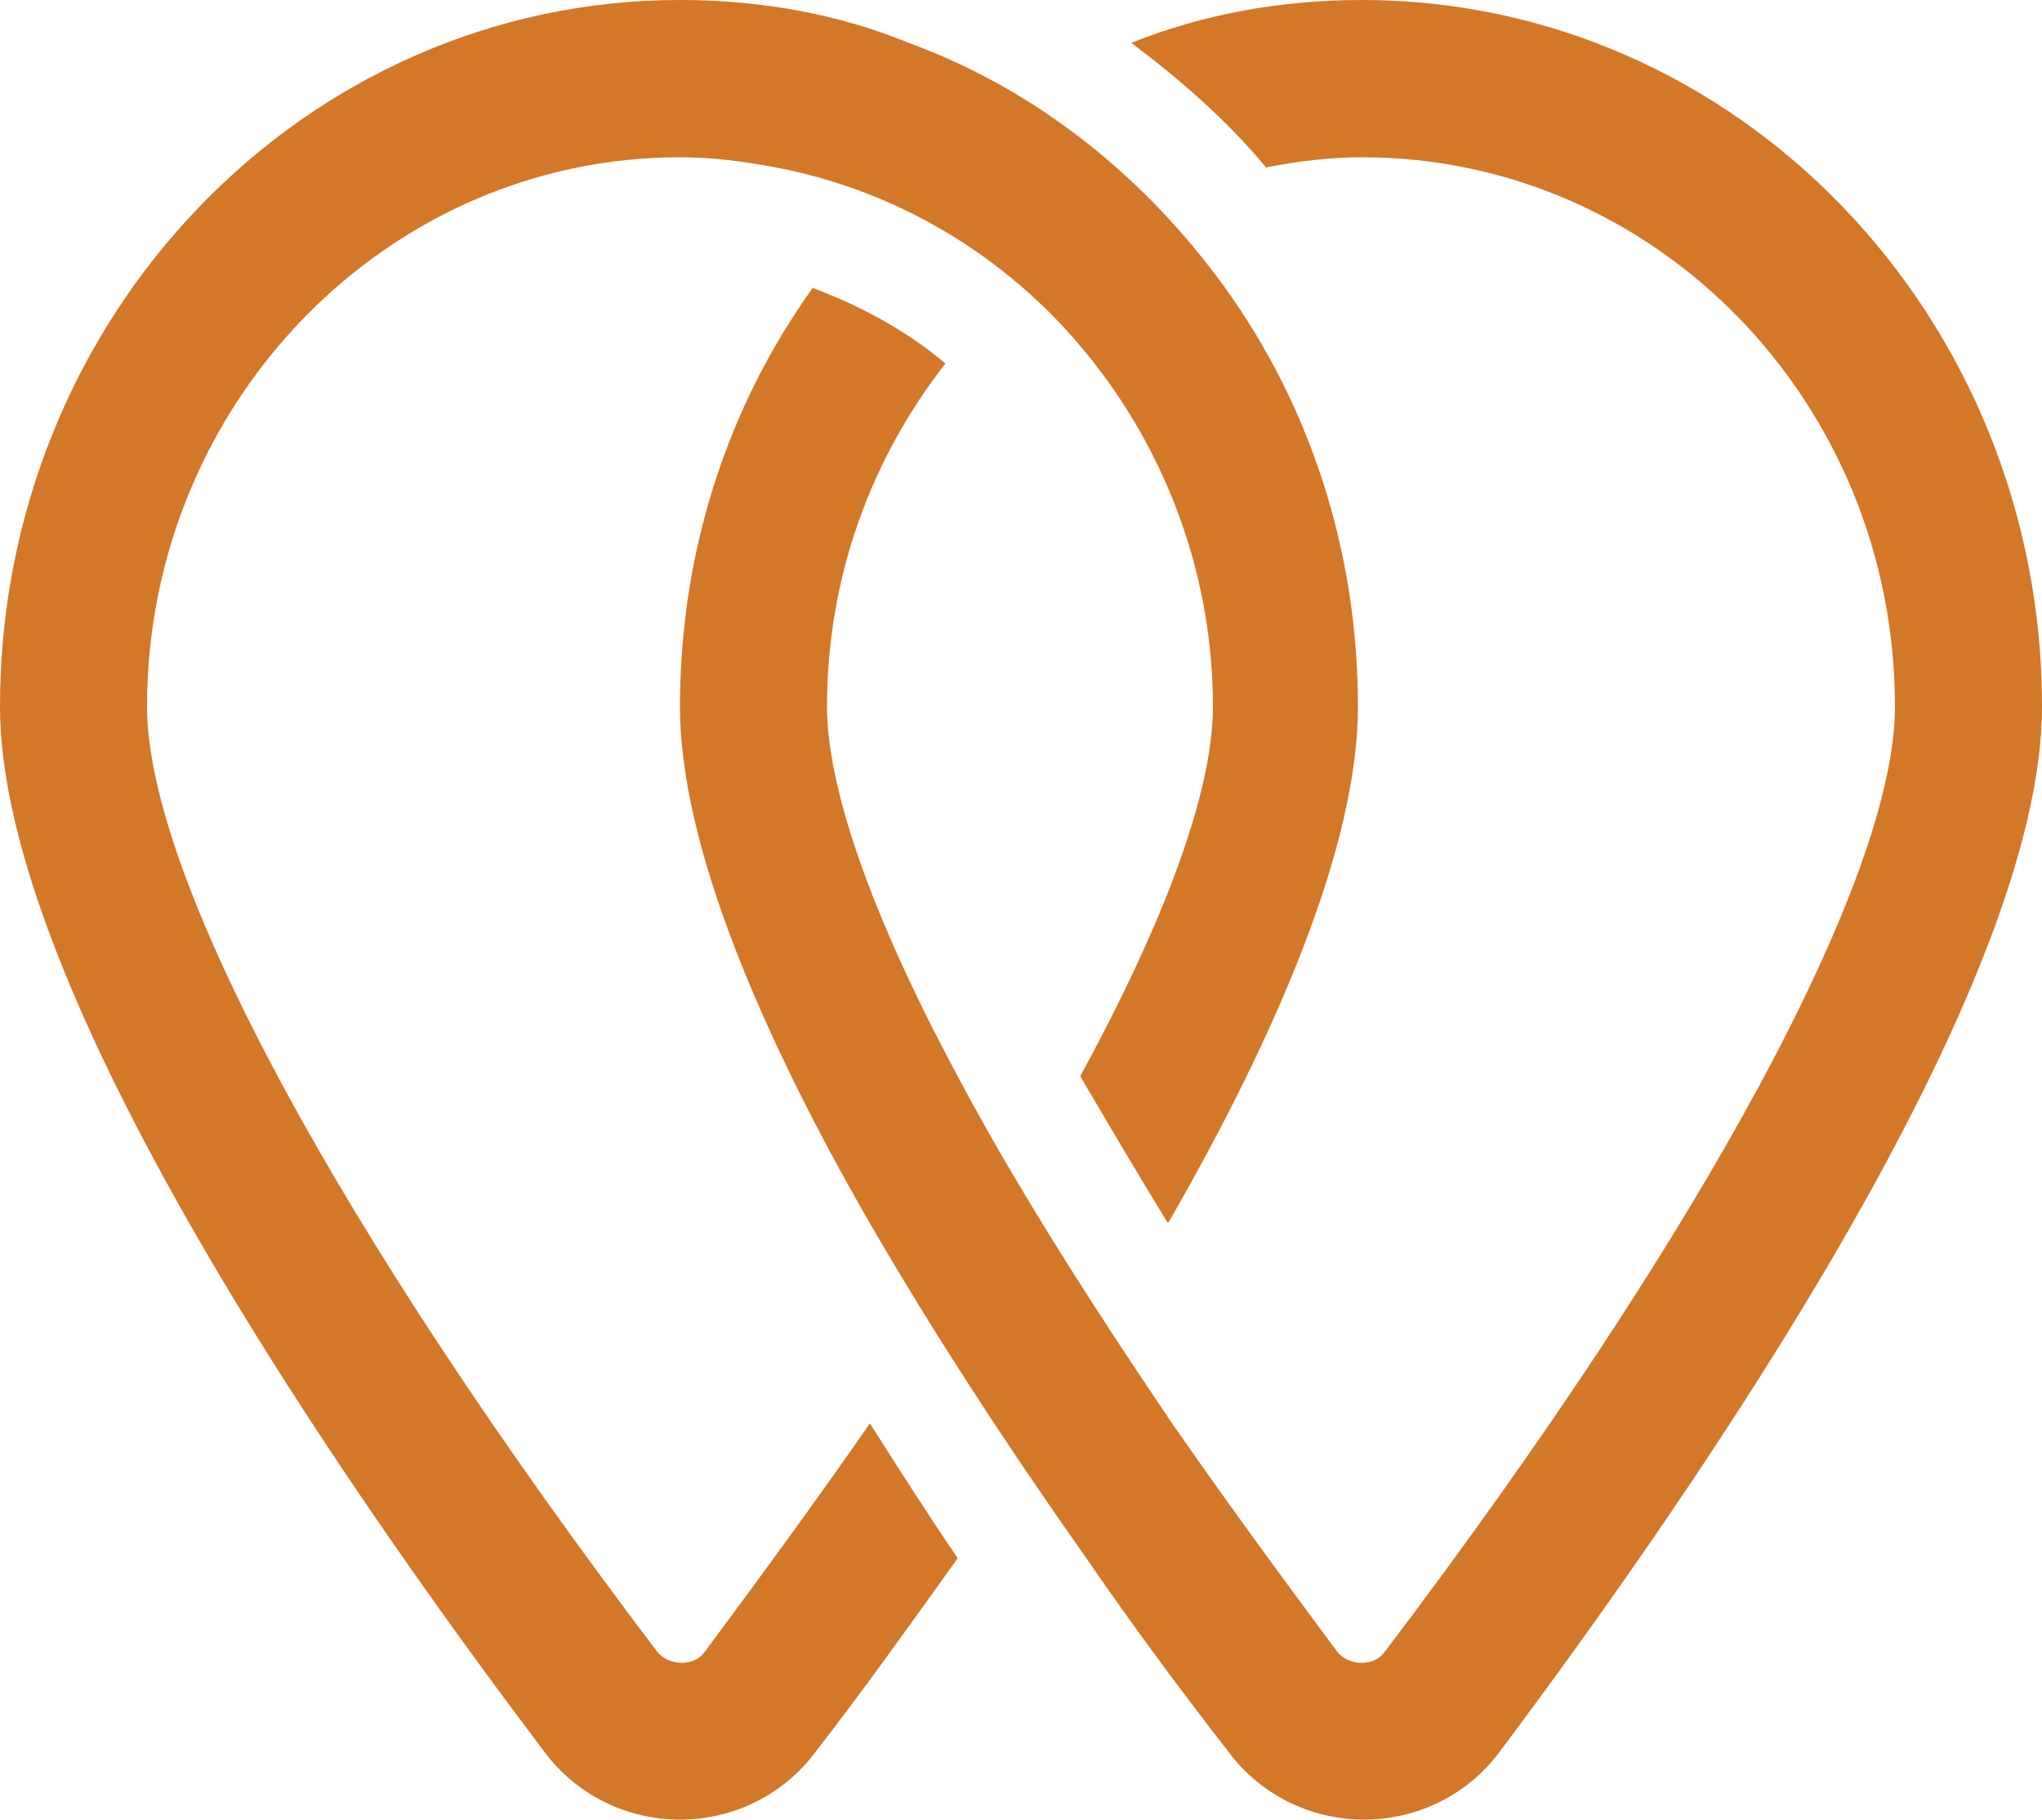 <svg xmlns="http://www.w3.org/2000/svg" xmlns:xlink="http://www.w3.org/1999/xlink" id="Layer_1" x="0px" y="0px" viewBox="0 0 100 89.1" style="enable-background:new 0 0 100 89.1;" xml:space="preserve"><style type="text/css">	.st0{fill:#D37728;}</style><desc id="logoPrimaryDesc">An Illustration of the UpCity Pins and Logotype; click here to go to the homepage</desc><path class="st0" d="M38,8.2c6.3,1.2,11.8,4.7,15.6,9.6c3.6,4.6,5.8,10.5,5.8,16.8c0,4.1-2.3,10.4-6.5,18.1c1.3,2.2,2.7,4.6,4.3,7.2 c5.3-9.2,9.3-18.5,9.3-25.3c0-7.7-2.4-14.8-6.5-20.5c-3.9-5.4-9.2-9.7-15.5-12C41.1,0.7,37.3,0,33.3,0C14.9,0,0,15.5,0,34.6 c0,13.9,16.7,38,26.6,51.1c1.6,2.2,4.1,3.4,6.7,3.4s5.1-1.2,6.7-3.4c2.1-2.7,4.4-5.9,6.9-9.4c-1.5-2.2-2.9-4.4-4.3-6.6 c-2.5,3.6-5.2,7.3-8.1,11.2c-0.5,0.7-1.7,0.7-2.3,0c-15.7-20.7-25-38-25-46.3c0-14.8,11.7-26.9,26.1-26.9C34.9,7.7,36.4,7.9,38,8.2z "></path><path class="st0" d="M53.2,76.3c2.4,3.5,4.8,6.7,6.9,9.4c1.6,2.2,4.1,3.4,6.7,3.4s5.1-1.2,6.7-3.4C83.3,72.6,100,48.4,100,34.6 C100,15.5,85.1,0,66.7,0c-4,0-7.8,0.7-11.3,2.1c2.4,1.8,4.7,3.8,6.6,6.1c1.5-0.3,3.1-0.5,4.7-0.5c14.4,0,26.1,12,26.1,26.9 c0,8.3-9.3,25.6-25,46.3c-0.5,0.7-1.7,0.7-2.3,0c-2.9-3.9-5.6-7.6-8.1-11.2c-4.2-6.2-7.8-11.9-10.5-17c-4.2-7.8-6.4-14.1-6.4-18.1 c0-6.4,2.2-12.2,5.8-16.8c-1.9-1.6-4.1-2.8-6.5-3.7c-4.1,5.7-6.5,12.8-6.5,20.5c0,6.8,4,16.1,9.3,25.3 C45.9,65.6,49.6,71.2,53.2,76.3z"></path></svg>